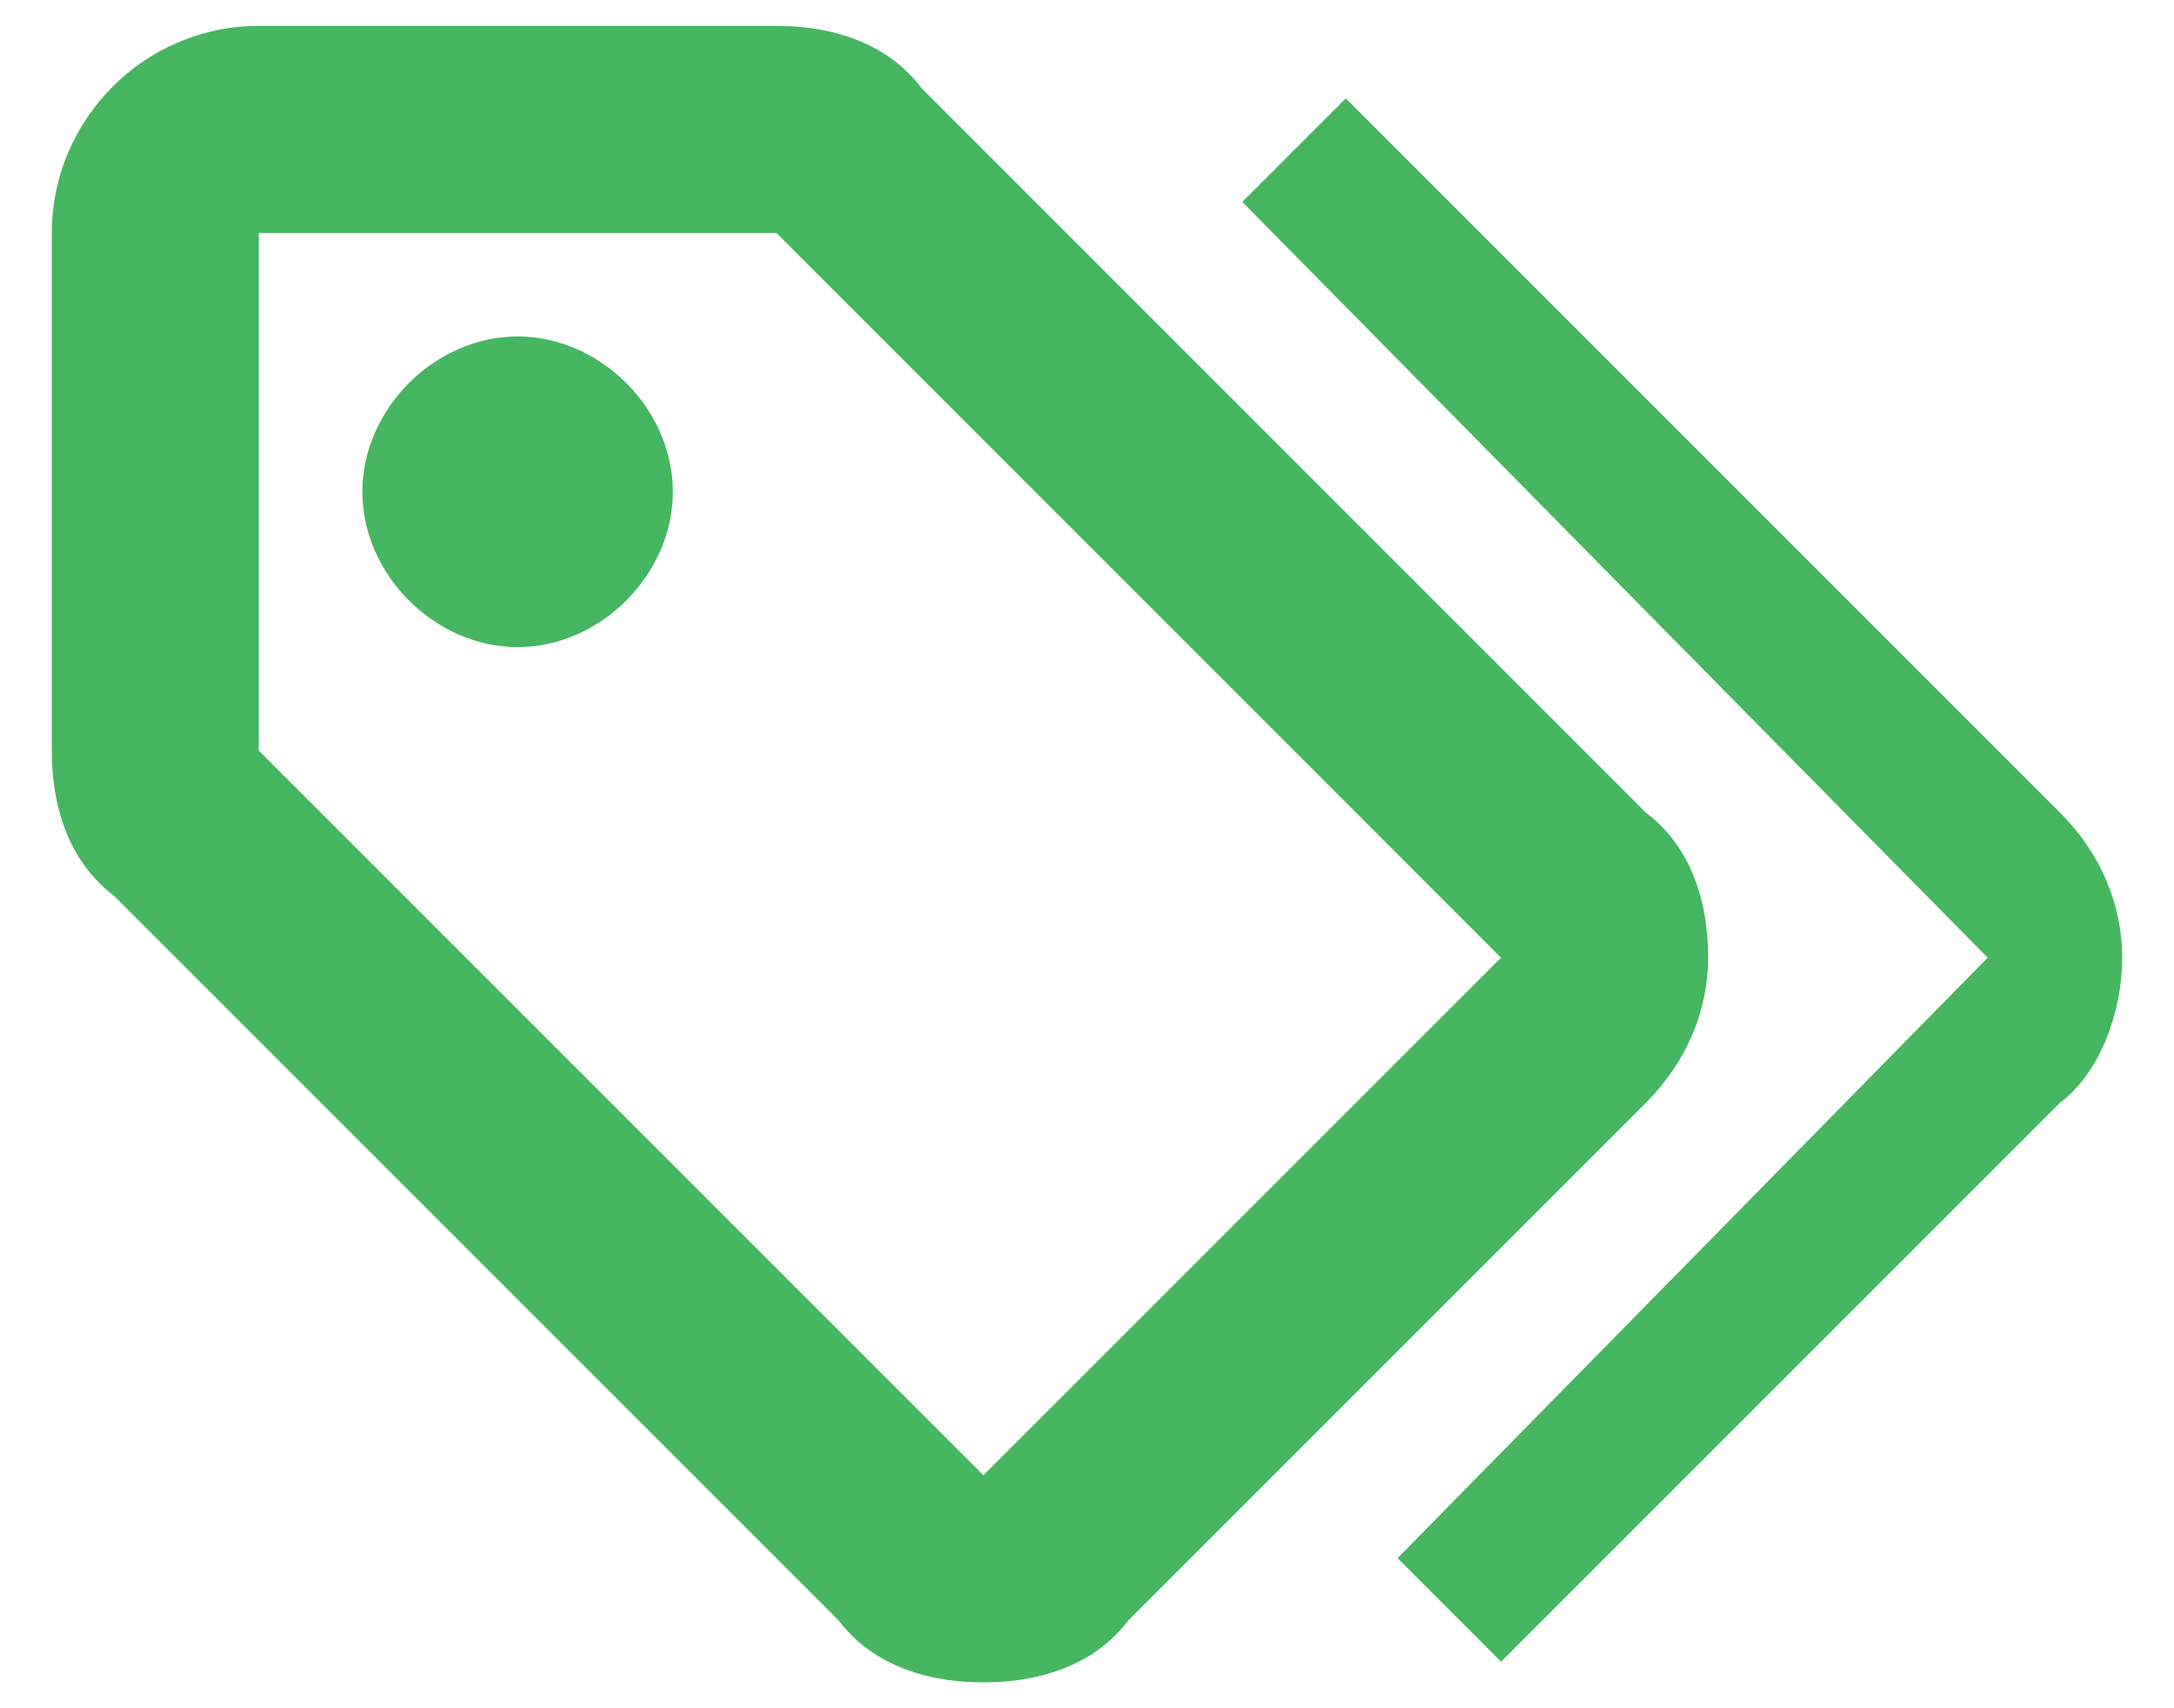 <svg width="28" height="22" viewBox="0 0 28 22" fill="none" xmlns="http://www.w3.org/2000/svg">
<path d="M6.667 8.334C7.733 8.334 8.666 7.4 8.666 6.333C8.666 5.267 7.733 4.333 6.667 4.333C5.6 4.333 4.667 5.267 4.667 6.333C4.667 7.4 5.6 8.334 6.667 8.334ZM10 3L19.333 12.334L12.666 19L3.333 9.667V3H10ZM10 0.333H3.333C1.867 0.333 0.667 1.534 0.667 3V9.667C0.667 10.467 0.933 11.133 1.466 11.534L10.8 20.867C11.2 21.4 11.867 21.667 12.666 21.667C13.466 21.667 14.133 21.4 14.533 20.867L21.2 14.2C21.733 13.667 22 13 22 12.334C22 11.534 21.733 10.867 21.2 10.467L11.867 1.133C11.466 0.6 10.8 0.333 10 0.333ZM16 2.6L17.333 1.267L26.533 10.467C27.067 11 27.333 11.667 27.333 12.334C27.333 13 27.067 13.8 26.533 14.2L19.333 21.4L18 20.067L25.6 12.334L16 2.6Z" fill="#46B660"/>
</svg>
